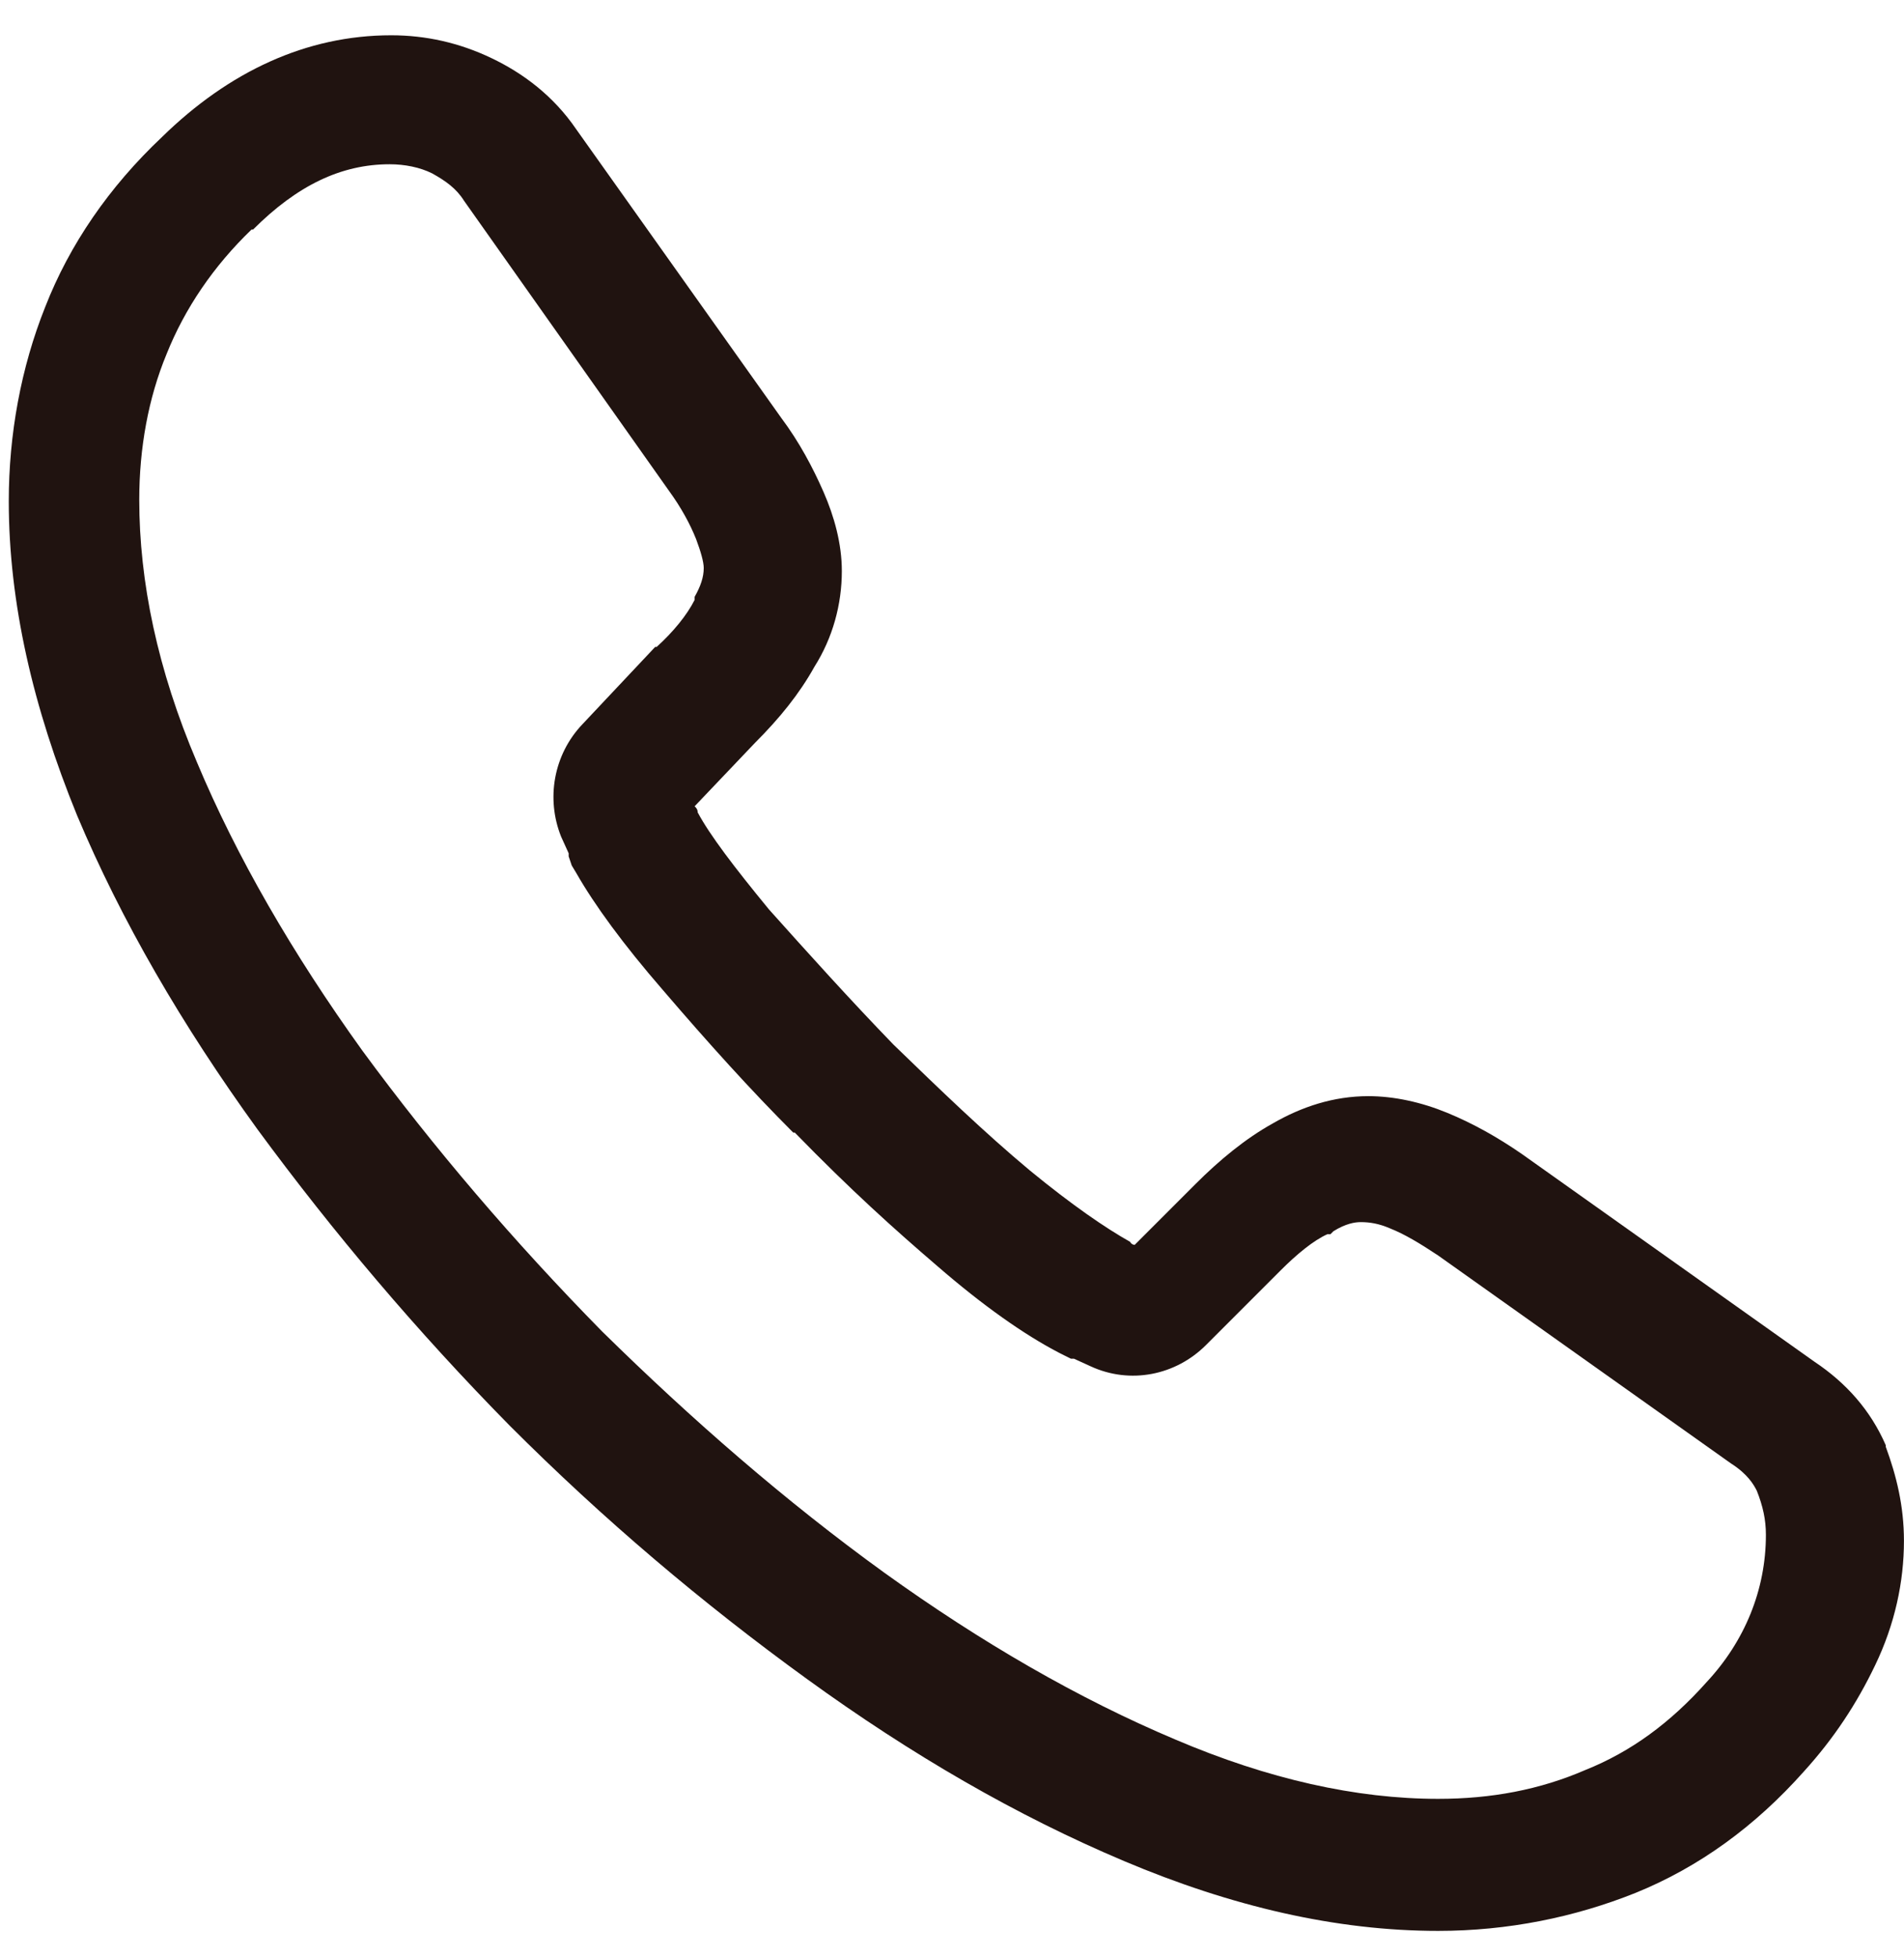 <svg xmlns="http://www.w3.org/2000/svg" fill="none" viewBox="0 0 36 37" height="37" width="36">
<path fill="#201310" d="M35.655 27.348V27.319C35.368 26.66 34.909 26.143 34.307 25.741L28.77 21.811C28.311 21.495 27.852 21.237 27.364 21.036C26.876 20.835 26.36 20.721 25.872 20.721C25.212 20.721 24.61 20.922 24.064 21.237C23.548 21.524 23.06 21.926 22.601 22.385L21.454 23.532C21.454 23.532 21.396 23.532 21.368 23.475C20.909 23.217 20.277 22.786 19.474 22.127C18.613 21.409 17.781 20.606 16.892 19.745C16.06 18.885 15.285 18.024 14.54 17.192C13.88 16.389 13.421 15.786 13.191 15.356C13.191 15.298 13.162 15.27 13.134 15.241L14.281 14.036C14.74 13.577 15.113 13.118 15.4 12.602C15.745 12.056 15.917 11.425 15.917 10.794C15.917 10.278 15.773 9.761 15.572 9.302C15.371 8.843 15.113 8.355 14.769 7.896L10.896 2.445C10.466 1.814 9.892 1.384 9.289 1.097C8.687 0.81 8.056 0.667 7.396 0.667C5.789 0.667 4.326 1.355 3.064 2.589C2.06 3.536 1.314 4.626 0.855 5.802C0.396 6.95 0.166 8.212 0.166 9.474C0.166 11.397 0.625 13.376 1.457 15.413C2.289 17.393 3.437 19.372 4.871 21.352C6.306 23.303 7.884 25.168 9.634 26.946C11.412 28.725 13.277 30.303 15.257 31.738C17.236 33.172 19.216 34.32 21.253 35.18C23.29 36.041 25.269 36.5 27.192 36.5C28.511 36.5 29.774 36.242 30.921 35.783C32.126 35.295 33.188 34.52 34.106 33.488C34.68 32.856 35.11 32.197 35.454 31.479C35.827 30.705 35.999 29.901 35.999 29.127C35.999 28.467 35.856 27.893 35.655 27.348ZM32.27 31.795C31.581 32.569 30.835 33.115 29.974 33.459C29.114 33.832 28.196 34.004 27.192 34.004C25.642 34.004 23.978 33.631 22.228 32.885C20.392 32.111 18.556 31.049 16.72 29.729C14.855 28.381 13.076 26.832 11.384 25.168C9.72 23.475 8.199 21.696 6.851 19.86C5.531 18.024 4.469 16.188 3.724 14.409C2.978 12.659 2.633 10.995 2.633 9.446C2.633 8.47 2.805 7.524 3.15 6.692C3.494 5.831 4.039 5.028 4.756 4.339H4.785C5.617 3.507 6.449 3.105 7.367 3.105C7.654 3.105 7.941 3.163 8.17 3.277C8.429 3.421 8.629 3.564 8.773 3.794L12.646 9.274C12.876 9.589 13.048 9.905 13.162 10.192C13.248 10.421 13.306 10.622 13.306 10.737C13.306 10.909 13.248 11.081 13.134 11.282V11.339C12.99 11.626 12.732 11.942 12.416 12.229H12.388L11.011 13.692C10.466 14.266 10.322 15.098 10.609 15.815L10.752 16.13C10.752 16.13 10.752 16.159 10.752 16.188L10.81 16.36L10.896 16.503C11.24 17.106 11.785 17.852 12.531 18.712C13.392 19.717 14.195 20.606 14.998 21.409H15.027C16.089 22.5 16.921 23.245 17.724 23.934C18.585 24.68 19.359 25.225 20.019 25.569L20.134 25.627L20.249 25.684C20.249 25.684 20.277 25.684 20.306 25.684L20.622 25.828C21.368 26.172 22.228 26 22.802 25.426L24.208 24.02C24.523 23.704 24.839 23.446 25.097 23.331H25.155L25.212 23.274C25.442 23.131 25.614 23.102 25.729 23.102C25.901 23.102 26.073 23.131 26.274 23.217C26.561 23.331 26.847 23.504 27.192 23.733L32.729 27.664C33.044 27.864 33.159 28.065 33.217 28.18C33.331 28.467 33.389 28.725 33.389 29.012C33.389 30.06 32.983 31.03 32.27 31.795Z"></path>
</svg>
